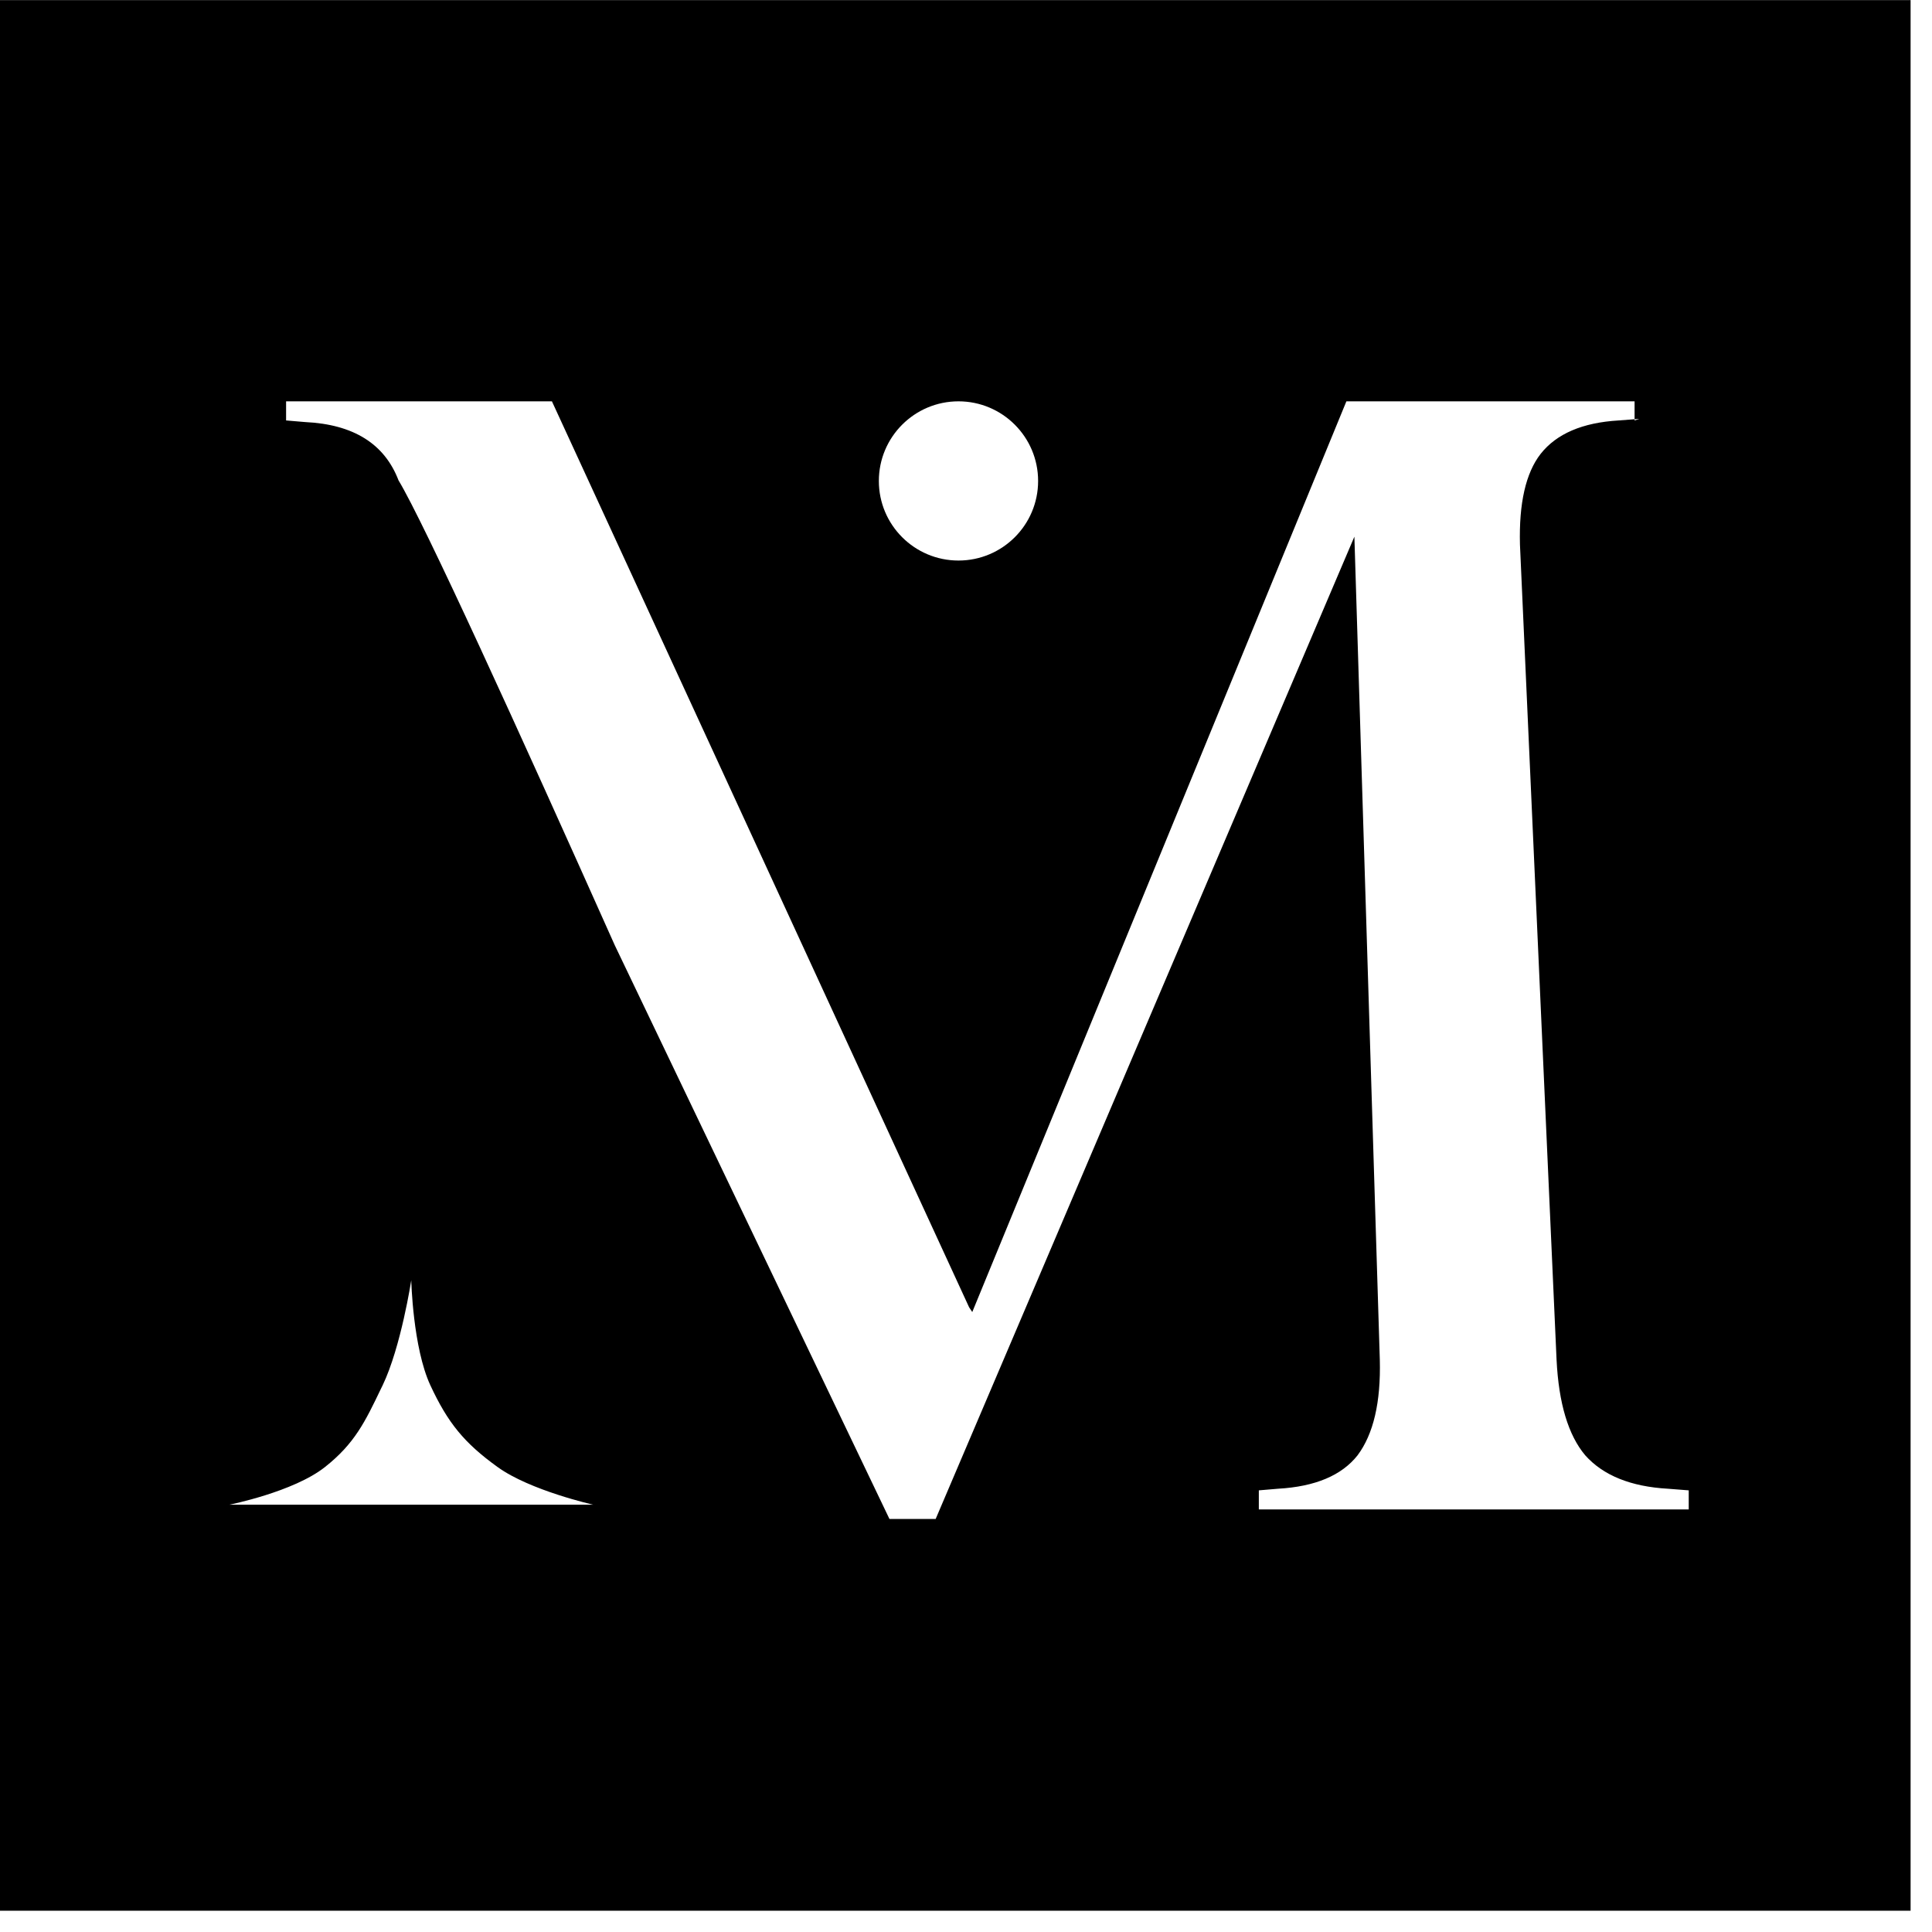 <svg xmlns="http://www.w3.org/2000/svg" fill="none" viewBox="0 0 37 37" height="37" width="37">
<path fill="black" d="M36.59 0.002H0V36.592H36.59V0.002ZM31.304 8.052L31.395 8.022L31.304 8.029V7.686H25.785L18.62 25.127L18.559 25.035L10.57 7.686H5.479V8.052L5.844 8.083C6.769 8.127 7.364 8.499 7.632 9.199C8.126 10.017 9.915 13.942 11.772 18.099L17.034 29.09H17.919L25.938 10.278L26.425 26.041C26.446 26.855 26.303 27.464 25.999 27.871C25.694 28.257 25.186 28.471 24.474 28.511L24.108 28.542V28.907H32.341V28.542L31.944 28.511C31.233 28.471 30.704 28.257 30.359 27.871C30.034 27.485 29.851 26.875 29.81 26.041L29.109 10.43C29.088 9.638 29.22 9.058 29.505 8.692C29.81 8.306 30.308 8.093 30.999 8.052L31.304 8.029V8.052ZM8.242 26.53C8.576 27.248 8.887 27.632 9.529 28.095C10.153 28.546 11.362 28.817 11.362 28.817H4.391C4.391 28.817 5.621 28.573 6.224 28.095C6.793 27.645 6.992 27.229 7.299 26.589L7.328 26.53C7.68 25.796 7.876 24.518 7.876 24.518C7.876 24.518 7.906 25.806 8.242 26.53ZM18.356 10.735C19.198 10.735 19.881 10.053 19.881 9.211C19.881 8.369 19.198 7.686 18.356 7.686C17.514 7.686 16.831 8.369 16.831 9.211C16.831 10.053 17.514 10.735 18.356 10.735Z" clip-rule="evenodd" fill-rule="evenodd"></path>
</svg>
